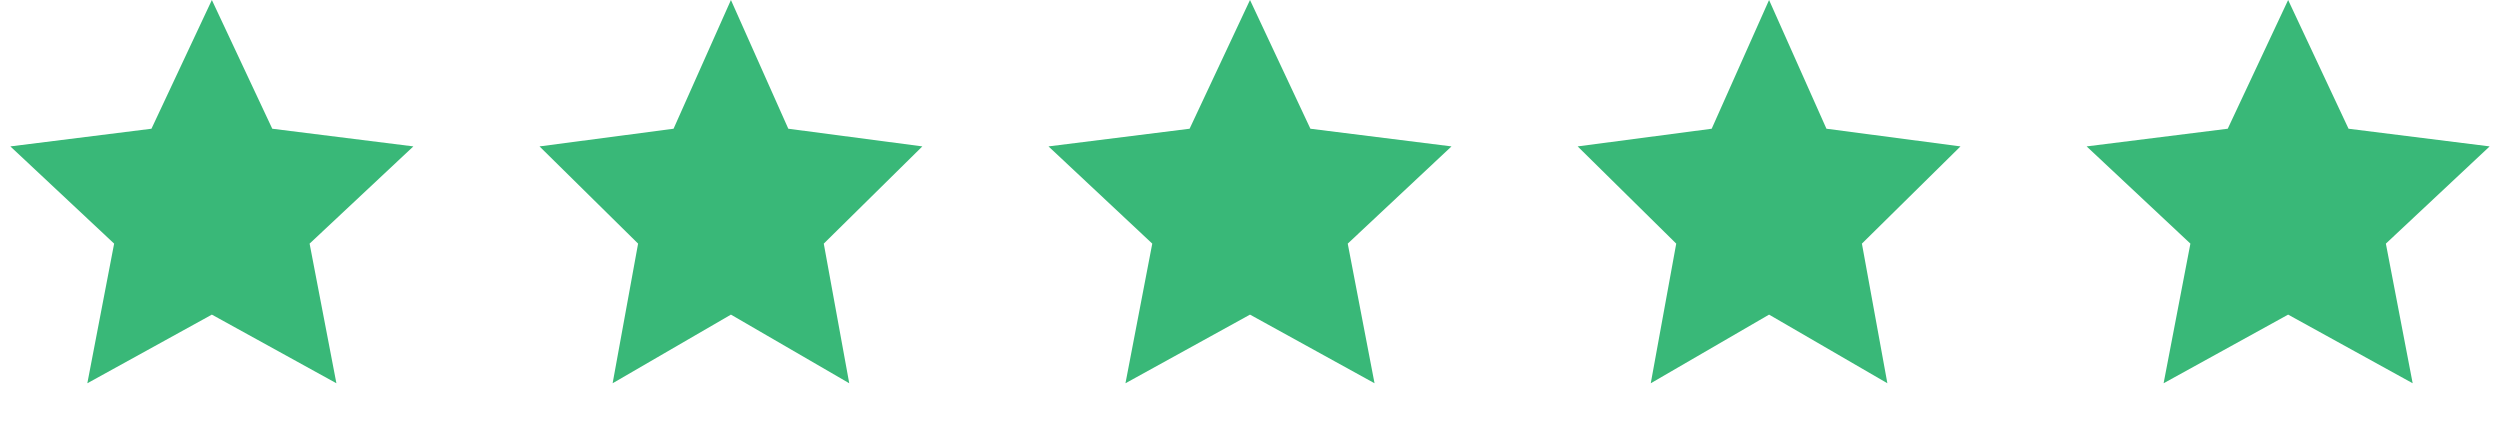 <svg width="118" height="20" viewBox="0 0 118 20" fill="none" xmlns="http://www.w3.org/2000/svg">
<path d="M10 0L12.851 6.076L19.511 6.91L14.613 11.499L15.878 18.09L10 14.85L4.122 18.09L5.387 11.499L0.489 6.91L7.149 6.076L10 0Z" fill="#39B878"/>
<path d="M34.5 0L37.208 6.076L43.535 6.91L38.882 11.499L40.084 18.09L34.5 14.85L28.916 18.09L30.118 11.499L25.465 6.91L31.792 6.076L34.5 0Z" fill="#39B878"/>
<path d="M59 0L61.851 6.076L68.511 6.91L63.613 11.499L64.878 18.09L59 14.85L53.122 18.09L54.387 11.499L49.489 6.91L56.149 6.076L59 0Z" fill="#39B878"/>
<path d="M83.5 0L86.208 6.076L92.535 6.91L87.882 11.499L89.084 18.09L83.5 14.85L77.916 18.09L79.118 11.499L74.465 6.91L80.792 6.076L83.5 0Z" fill="#39B878"/>
<path d="M108 0L110.851 6.076L117.511 6.91L112.613 11.499L113.878 18.09L108 14.85L102.122 18.09L103.387 11.499L98.489 6.91L105.149 6.076L108 0Z" fill="#39B878"/>
</svg>
